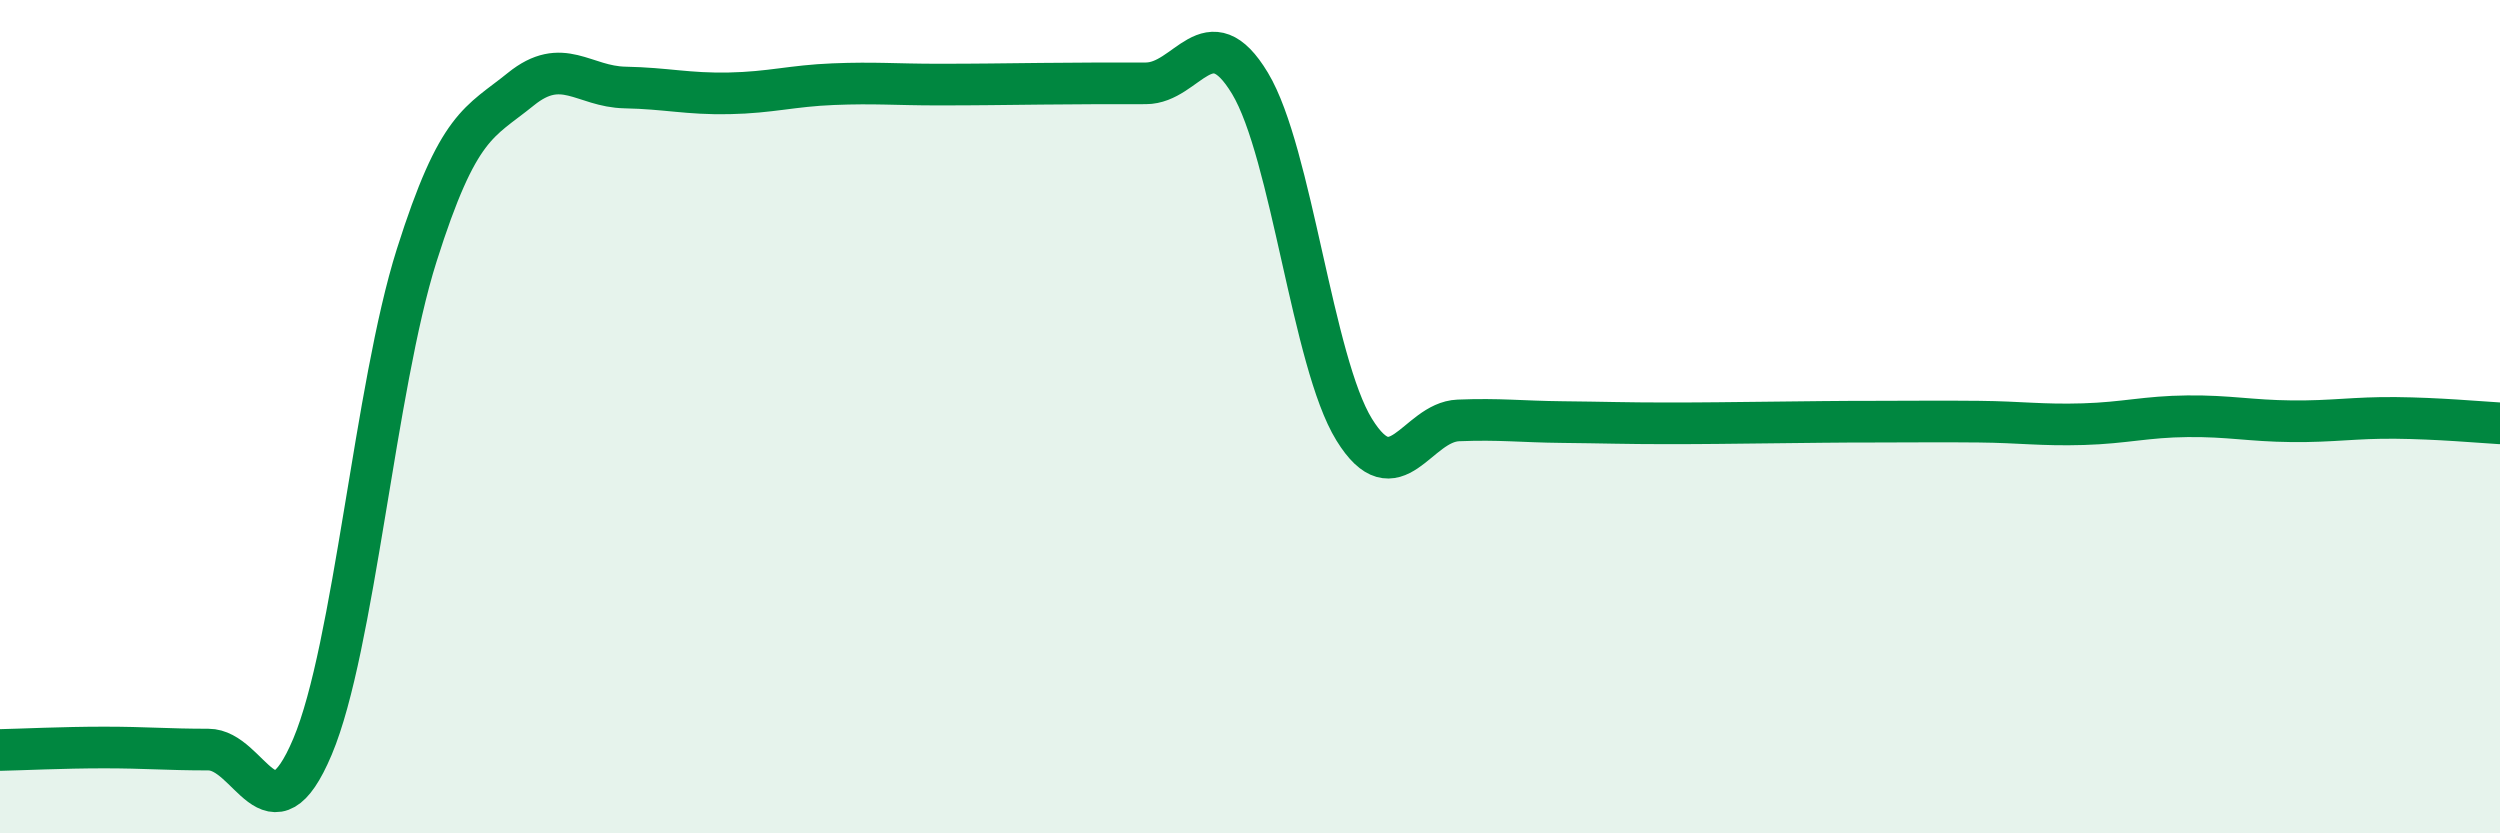 
    <svg width="60" height="20" viewBox="0 0 60 20" xmlns="http://www.w3.org/2000/svg">
      <path
        d="M 0,18 C 0.5,17.99 1.5,17.94 2.5,17.94 C 3.5,17.94 4,17.99 5,17.99 C 6,17.99 6.5,20.29 7.5,17.92 C 8.5,15.55 9,9.29 10,6.13 C 11,2.97 11.5,2.95 12.5,2.14 C 13.5,1.33 14,2.08 15,2.1 C 16,2.12 16.5,2.26 17.5,2.24 C 18.5,2.22 19,2.06 20,2.02 C 21,1.98 21.5,2.03 22.5,2.03 C 23.5,2.03 24,2.02 25,2.01 C 26,2 26.5,2 27.5,2 C 28.5,2 29,0.34 30,2 C 31,3.66 31.5,8.69 32.5,10.31 C 33.5,11.93 34,10.13 35,10.09 C 36,10.05 36.5,10.12 37.5,10.13 C 38.5,10.14 39,10.16 40,10.16 C 41,10.16 41.5,10.15 42.5,10.14 C 43.5,10.13 44,10.12 45,10.12 C 46,10.12 46.5,10.11 47.5,10.12 C 48.5,10.13 49,10.21 50,10.18 C 51,10.15 51.5,10 52.5,9.99 C 53.5,9.98 54,10.1 55,10.11 C 56,10.12 56.5,10.02 57.5,10.03 C 58.5,10.04 59.5,10.13 60,10.16L60 20L0 20Z"
        fill="#008740"
        opacity="0.1"
        stroke-linecap="round"
        stroke-linejoin="round"
      />
      <path
        d="M 0,18 C 0.5,17.99 1.5,17.94 2.5,17.94 C 3.5,17.94 4,17.99 5,17.99 C 6,17.99 6.5,20.29 7.5,17.92 C 8.5,15.55 9,9.29 10,6.13 C 11,2.97 11.5,2.95 12.5,2.14 C 13.5,1.33 14,2.08 15,2.1 C 16,2.12 16.5,2.26 17.5,2.24 C 18.5,2.22 19,2.06 20,2.02 C 21,1.98 21.5,2.03 22.5,2.03 C 23.5,2.03 24,2.02 25,2.01 C 26,2 26.5,2 27.5,2 C 28.5,2 29,0.34 30,2 C 31,3.66 31.5,8.69 32.5,10.31 C 33.5,11.93 34,10.13 35,10.09 C 36,10.05 36.5,10.12 37.5,10.13 C 38.5,10.14 39,10.16 40,10.16 C 41,10.16 41.5,10.15 42.5,10.14 C 43.5,10.13 44,10.12 45,10.12 C 46,10.12 46.5,10.11 47.5,10.12 C 48.5,10.13 49,10.21 50,10.18 C 51,10.15 51.5,10 52.5,9.99 C 53.5,9.98 54,10.1 55,10.11 C 56,10.12 56.5,10.02 57.5,10.03 C 58.5,10.04 59.5,10.13 60,10.16"
        stroke="#008740"
        stroke-width="1"
        fill="none"
        stroke-linecap="round"
        stroke-linejoin="round"
      />
    </svg>
  
